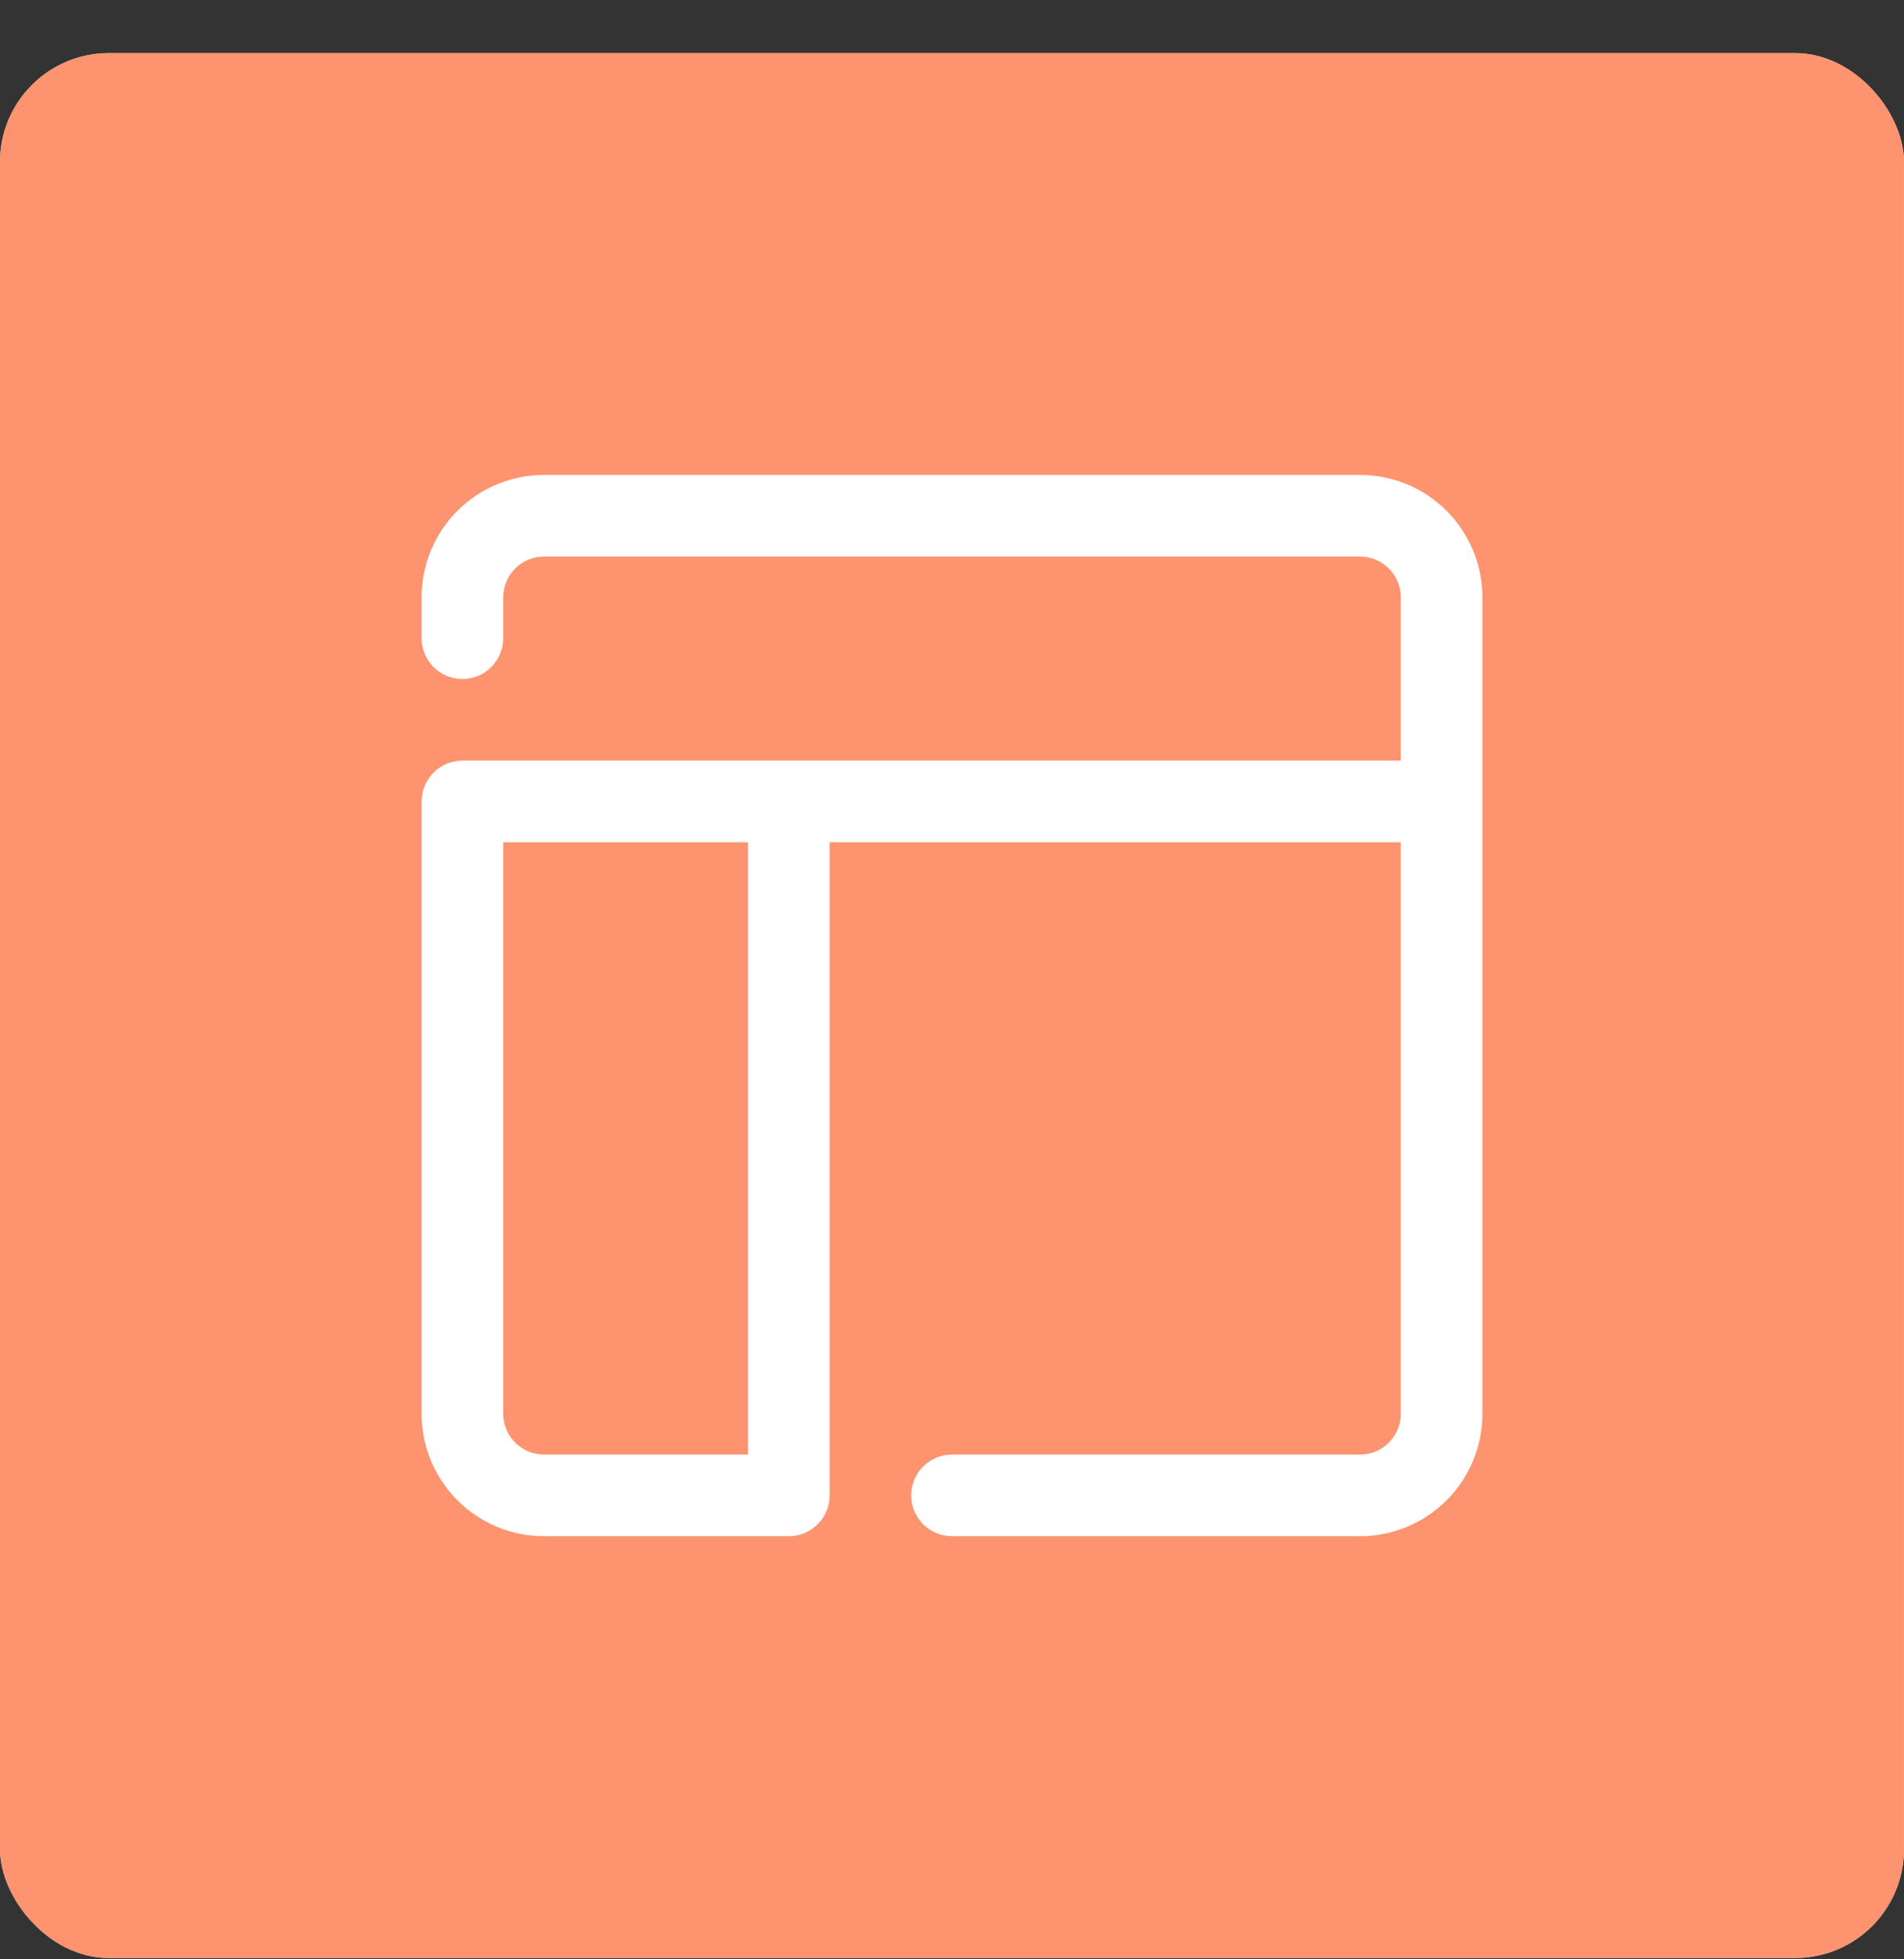 <svg width="35" height="36" viewBox="0 0 35 36" fill="none" xmlns="http://www.w3.org/2000/svg">
<rect x="0" y="0" width="35" height="36" fill="#333333" stroke="none"/>
<g clip-path="url(#clip0_1407_7885)">
<rect y="0.976" width="35" height="35" rx="2" fill="white"/>
<rect x="-0.906" y="-0.903" width="36.812" height="38.757" fill="#FC794B" fill-opacity="0.8"/>
<path d="M25 26.726H17.5C17.301 26.726 17.11 26.805 16.97 26.945C16.829 27.086 16.75 27.277 16.75 27.476C16.75 27.674 16.829 27.865 16.97 28.006C17.11 28.147 17.301 28.226 17.5 28.226H25C25.597 28.226 26.169 27.988 26.591 27.567C27.013 27.145 27.25 26.572 27.25 25.976V10.976C27.25 10.379 27.013 9.807 26.591 9.385C26.169 8.963 25.597 8.726 25 8.726H10C9.403 8.726 8.831 8.963 8.409 9.385C7.987 9.807 7.75 10.379 7.75 10.976V11.726C7.75 11.925 7.829 12.115 7.97 12.256C8.11 12.397 8.301 12.476 8.5 12.476C8.699 12.476 8.89 12.397 9.03 12.256C9.171 12.115 9.25 11.925 9.25 11.726V10.976C9.25 10.777 9.329 10.586 9.47 10.445C9.61 10.305 9.801 10.226 10 10.226H25C25.199 10.226 25.39 10.305 25.53 10.445C25.671 10.586 25.75 10.777 25.75 10.976V13.976H8.5C8.301 13.976 8.11 14.055 7.97 14.195C7.829 14.336 7.75 14.527 7.75 14.726V25.976C7.75 26.572 7.987 27.145 8.409 27.567C8.831 27.988 9.403 28.226 10 28.226H14.5C14.699 28.226 14.89 28.147 15.03 28.006C15.171 27.865 15.25 27.674 15.25 27.476V15.476H25.75V25.976C25.75 26.174 25.671 26.365 25.53 26.506C25.39 26.647 25.199 26.726 25 26.726ZM13.75 26.726H10C9.801 26.726 9.61 26.647 9.47 26.506C9.329 26.365 9.25 26.174 9.25 25.976V15.476H13.75V26.726Z" fill="white"/>
</g>
<defs>
<clipPath id="clip0_1407_7885">
<rect y="0.976" width="35" height="35" rx="2" fill="white"/>
</clipPath>
</defs>
</svg>
